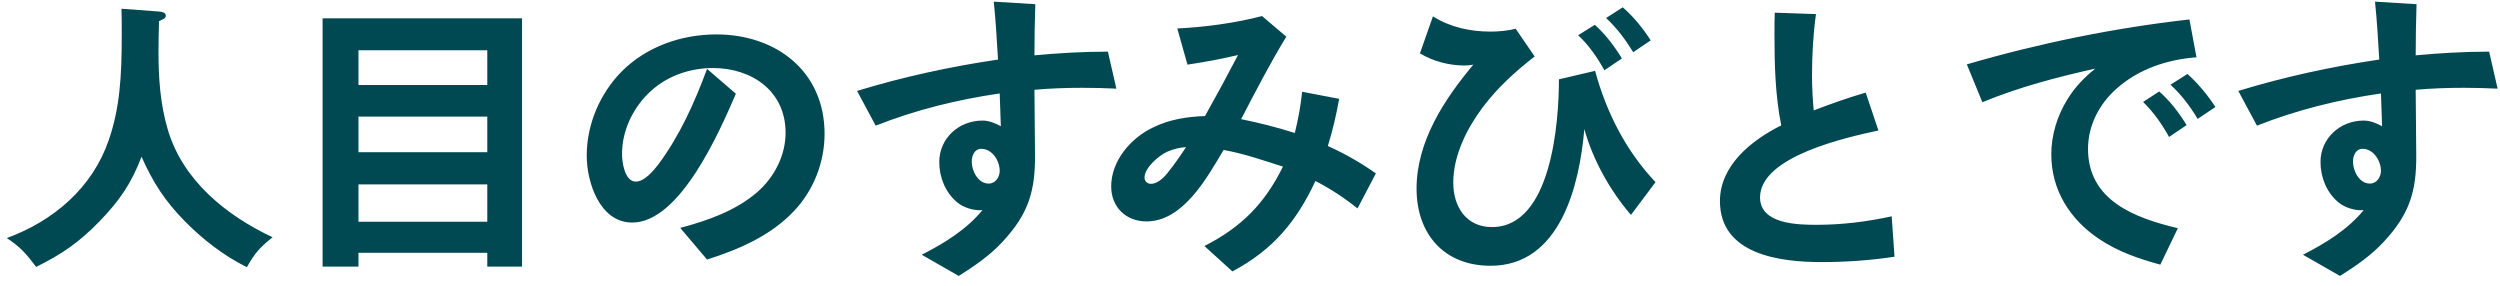 <svg width="210" height="24" viewBox="0 0 210 24" fill="none" xmlns="http://www.w3.org/2000/svg">
<path d="M10.204 0.732L13.359 0.969C13.597 0.993 13.929 1.04 13.929 1.325C13.929 1.515 13.739 1.61 13.359 1.776C13.336 2.606 13.312 3.46 13.312 4.291C13.312 6.521 13.454 8.728 14.095 10.887C15.353 15.159 19.007 18.101 22.898 19.928C21.854 20.759 21.38 21.281 20.739 22.443C18.817 21.494 17.037 20.118 15.542 18.599C13.858 16.891 12.861 15.348 11.888 13.165C11.034 15.42 10.014 16.891 8.329 18.623C6.644 20.355 5.197 21.352 3.037 22.42C2.231 21.352 1.709 20.735 0.57 19.999C4.509 18.552 7.759 15.776 9.136 11.765C10.061 9.084 10.227 6.474 10.227 2.915C10.227 1.942 10.227 1.633 10.204 0.732ZM40.932 21.233H30.112V22.396H27.098V1.538H43.85V22.396H40.932V21.233ZM40.932 7.138V4.22H30.112V7.138H40.932ZM40.932 12.786V9.796H30.112V12.786H40.932ZM40.932 18.623V15.491H30.112V18.623H40.932ZM59.393 21.803L57.139 19.145C59.44 18.528 61.766 17.721 63.593 16.155C65.04 14.898 65.989 13.07 65.989 11.149C65.989 7.66 63.166 5.715 59.891 5.715C57.827 5.715 55.834 6.45 54.386 7.921C53.081 9.25 52.251 11.054 52.251 12.928C52.251 13.616 52.464 15.254 53.413 15.254C54.125 15.254 54.884 14.352 55.288 13.83C57.091 11.409 58.349 8.61 59.393 5.786L61.813 7.874C60.461 11.006 57.139 18.694 53.105 18.694C50.376 18.694 49.284 15.301 49.284 13.07C49.284 10.437 50.4 7.85 52.227 5.999C54.315 3.911 57.233 2.891 60.176 2.891C65.183 2.891 69.264 5.976 69.264 11.243C69.264 13.64 68.338 15.989 66.701 17.721C64.732 19.809 62.074 20.948 59.393 21.803ZM93.775 7.447C92.826 7.399 91.877 7.376 90.928 7.376C89.576 7.376 88.223 7.423 86.894 7.542C86.894 9.321 86.942 11.362 86.942 13.142C86.942 16.013 86.42 17.935 84.237 20.284C83.169 21.447 81.864 22.348 80.535 23.179L77.426 21.399C79.325 20.426 81.152 19.311 82.528 17.65C81.769 17.721 80.891 17.413 80.392 16.986C79.42 16.179 78.898 14.898 78.898 13.616C78.898 11.623 80.535 10.128 82.528 10.128C83.074 10.128 83.596 10.342 84.07 10.603C84.047 9.677 83.999 8.776 83.975 7.85C80.392 8.372 76.928 9.226 73.559 10.555L71.993 7.637C75.884 6.45 79.823 5.596 83.833 5.003C83.738 3.389 83.643 1.752 83.477 0.138L86.965 0.352C86.918 1.776 86.894 3.223 86.894 4.647C88.959 4.457 90.999 4.338 93.064 4.338L93.775 7.447ZM83.975 14.352C83.975 13.521 83.359 12.501 82.433 12.501C81.864 12.501 81.626 13.07 81.626 13.569C81.626 14.352 82.148 15.42 83.05 15.42C83.62 15.42 83.975 14.874 83.975 14.352ZM115.574 14.565L114.031 17.508C112.94 16.63 111.753 15.847 110.496 15.206C108.882 18.647 106.913 20.996 103.519 22.799L101.17 20.664C104.255 19.098 106.225 17.128 107.767 13.996C106.13 13.474 104.492 12.904 102.784 12.596C101.408 14.898 99.391 18.599 96.306 18.599C94.574 18.599 93.34 17.389 93.34 15.657C93.34 13.498 95.001 11.576 96.876 10.698C98.228 10.033 99.723 9.796 101.218 9.749C102.167 8.064 103.092 6.355 103.994 4.623C102.594 4.955 101.17 5.216 99.747 5.43L98.892 2.393C101.218 2.274 103.757 1.942 106.011 1.349L108.052 3.081C106.699 5.288 105.465 7.684 104.255 10.009C105.774 10.318 107.292 10.698 108.764 11.172C109.048 10.033 109.262 8.871 109.38 7.708L112.489 8.301C112.252 9.63 111.943 10.959 111.54 12.264C112.963 12.904 114.292 13.664 115.574 14.565ZM99.628 12.359C99.106 12.382 98.56 12.525 98.062 12.738C97.326 13.07 96.14 14.091 96.14 14.921C96.14 15.23 96.377 15.443 96.686 15.443C97.113 15.443 97.635 15.087 98.062 14.542C98.655 13.806 99.13 13.118 99.628 12.359ZM138.661 3.389L137.19 4.386C136.55 3.342 135.814 2.345 134.912 1.515L136.312 0.613C137.238 1.42 137.997 2.369 138.661 3.389ZM139.065 15.301L137 18.053C135.245 16.013 133.797 13.426 133.085 10.84C132.682 15.515 131.092 22.325 125.207 22.325C121.292 22.325 118.991 19.643 118.991 15.847C118.991 11.884 121.316 8.349 123.76 5.43C123.499 5.477 123.262 5.501 123.001 5.501C121.719 5.501 120.367 5.145 119.275 4.481L120.367 1.372C121.814 2.298 123.523 2.654 125.207 2.654C125.919 2.654 126.631 2.583 127.319 2.416L128.909 4.742C127.296 5.999 125.801 7.352 124.567 8.989C123.214 10.793 122.075 13.047 122.075 15.348C122.075 17.342 123.143 19.074 125.326 19.074C130.333 19.074 130.95 10.247 130.95 6.664L133.987 5.952C134.936 9.44 136.573 12.667 139.065 15.301ZM136.241 4.908L134.77 5.904C134.177 4.837 133.465 3.793 132.563 2.962L133.963 2.084C134.865 2.891 135.601 3.864 136.241 4.908ZM159.139 21.565C157.099 21.874 155.034 22.016 152.994 22.016C149.553 22.016 144.475 21.399 144.475 16.891C144.475 13.901 147.109 11.789 149.624 10.532C149.126 8.04 149.055 5.477 149.055 2.938C149.055 2.298 149.055 1.681 149.078 1.064L152.543 1.183C152.305 2.891 152.21 4.599 152.21 6.332C152.21 7.304 152.258 8.301 152.353 9.274C153.777 8.728 155.248 8.206 156.719 7.779L157.787 10.959C155.177 11.528 147.844 13.118 147.844 16.582C147.844 18.837 151.024 18.884 152.614 18.884C154.726 18.884 156.838 18.623 158.902 18.172L159.139 21.565ZM184.505 4.813C182.037 5.003 179.664 5.786 177.79 7.447C176.342 8.728 175.393 10.532 175.393 12.501C175.393 16.867 179.356 18.314 182.939 19.169L181.468 22.23C179.641 21.731 177.908 21.138 176.319 20.07C173.875 18.433 172.309 15.965 172.309 12.976C172.309 11.338 172.807 9.725 173.661 8.349C174.278 7.328 175.085 6.498 176.01 5.762C172.807 6.474 169.556 7.328 166.519 8.586L165.214 5.406C171.312 3.627 177.6 2.345 183.912 1.633L184.505 4.813ZM186.095 8.989L184.6 9.986C183.983 8.942 183.224 7.945 182.322 7.115L183.746 6.213C184.647 7.02 185.43 7.969 186.095 8.989ZM183.675 10.508L182.203 11.504C181.61 10.437 180.898 9.416 180.02 8.562L181.373 7.684C182.298 8.491 183.034 9.464 183.675 10.508ZM209.8 7.447C208.851 7.399 207.901 7.376 206.952 7.376C205.6 7.376 204.247 7.423 202.918 7.542C202.918 9.321 202.966 11.362 202.966 13.142C202.966 16.013 202.444 17.935 200.261 20.284C199.193 21.447 197.888 22.348 196.559 23.179L193.451 21.399C195.349 20.426 197.176 19.311 198.552 17.65C197.793 17.721 196.915 17.413 196.417 16.986C195.444 16.179 194.922 14.898 194.922 13.616C194.922 11.623 196.559 10.128 198.552 10.128C199.098 10.128 199.62 10.342 200.095 10.603C200.071 9.677 200.024 8.776 200 7.85C196.417 8.372 192.952 9.226 189.583 10.555L188.017 7.637C191.908 6.45 195.847 5.596 199.857 5.003C199.762 3.389 199.668 1.752 199.501 0.138L202.99 0.352C202.942 1.776 202.918 3.223 202.918 4.647C204.983 4.457 207.023 4.338 209.088 4.338L209.8 7.447ZM200 14.352C200 13.521 199.383 12.501 198.457 12.501C197.888 12.501 197.651 13.07 197.651 13.569C197.651 14.352 198.173 15.42 199.074 15.42C199.644 15.42 200 14.874 200 14.352Z" fill="#004952"/>
</svg>
